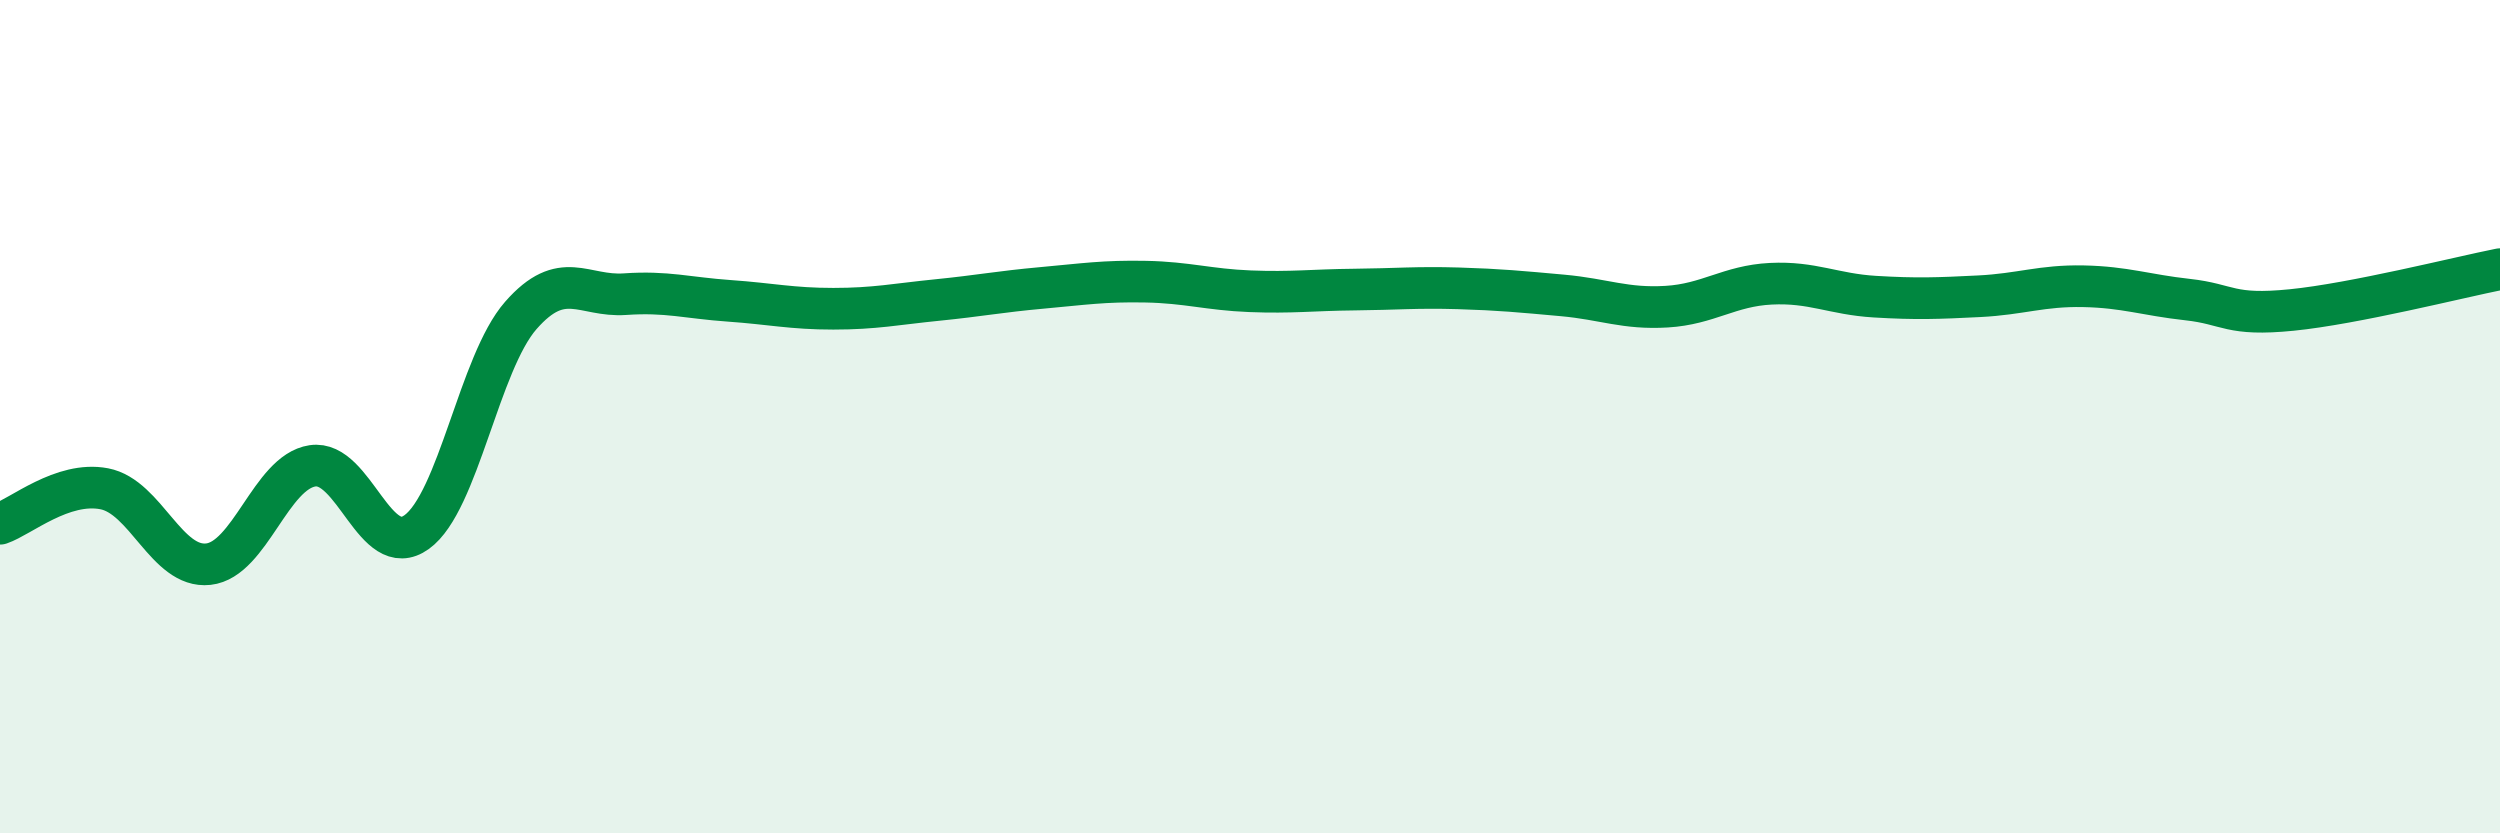 
    <svg width="60" height="20" viewBox="0 0 60 20" xmlns="http://www.w3.org/2000/svg">
      <path
        d="M 0,12.57 C 0.5,12.4 1.5,11.54 2.5,11.73 C 3.5,11.92 4,13.65 5,13.54 C 6,13.43 6.5,11.33 7.5,11.18 C 8.5,11.03 9,13.49 10,12.77 C 11,12.05 11.5,8.71 12.5,7.57 C 13.5,6.43 14,7.13 15,7.06 C 16,6.99 16.5,7.15 17.5,7.22 C 18.5,7.29 19,7.41 20,7.41 C 21,7.41 21.5,7.3 22.5,7.2 C 23.5,7.1 24,7 25,6.91 C 26,6.82 26.5,6.74 27.5,6.76 C 28.5,6.78 29,6.95 30,6.99 C 31,7.03 31.5,6.96 32.5,6.95 C 33.5,6.94 34,6.89 35,6.92 C 36,6.95 36.5,7 37.5,7.09 C 38.5,7.18 39,7.42 40,7.36 C 41,7.3 41.5,6.86 42.5,6.81 C 43.5,6.76 44,7.06 45,7.12 C 46,7.18 46.5,7.16 47.5,7.11 C 48.5,7.06 49,6.85 50,6.87 C 51,6.89 51.5,7.08 52.5,7.19 C 53.5,7.3 53.5,7.59 55,7.44 C 56.5,7.29 59,6.66 60,6.46L60 20L0 20Z"
        fill="#008740"
        opacity="0.1"
        stroke-linecap="round"
        stroke-linejoin="round"
      />
      <path
        d="M 0,12.57 C 0.5,12.4 1.5,11.54 2.5,11.73 C 3.5,11.92 4,13.65 5,13.54 C 6,13.43 6.5,11.33 7.5,11.18 C 8.5,11.03 9,13.49 10,12.77 C 11,12.05 11.5,8.71 12.5,7.57 C 13.5,6.43 14,7.13 15,7.06 C 16,6.99 16.5,7.15 17.5,7.22 C 18.5,7.29 19,7.41 20,7.41 C 21,7.41 21.5,7.3 22.5,7.2 C 23.5,7.1 24,7 25,6.91 C 26,6.82 26.5,6.74 27.5,6.76 C 28.5,6.78 29,6.95 30,6.99 C 31,7.03 31.5,6.96 32.5,6.95 C 33.5,6.94 34,6.89 35,6.92 C 36,6.95 36.5,7 37.5,7.09 C 38.5,7.18 39,7.42 40,7.36 C 41,7.3 41.5,6.86 42.5,6.81 C 43.5,6.76 44,7.06 45,7.12 C 46,7.18 46.5,7.16 47.5,7.11 C 48.5,7.06 49,6.85 50,6.87 C 51,6.89 51.5,7.08 52.5,7.19 C 53.5,7.3 53.5,7.59 55,7.44 C 56.5,7.29 59,6.66 60,6.46"
        stroke="#008740"
        stroke-width="1"
        fill="none"
        stroke-linecap="round"
        stroke-linejoin="round"
      />
    </svg>
  